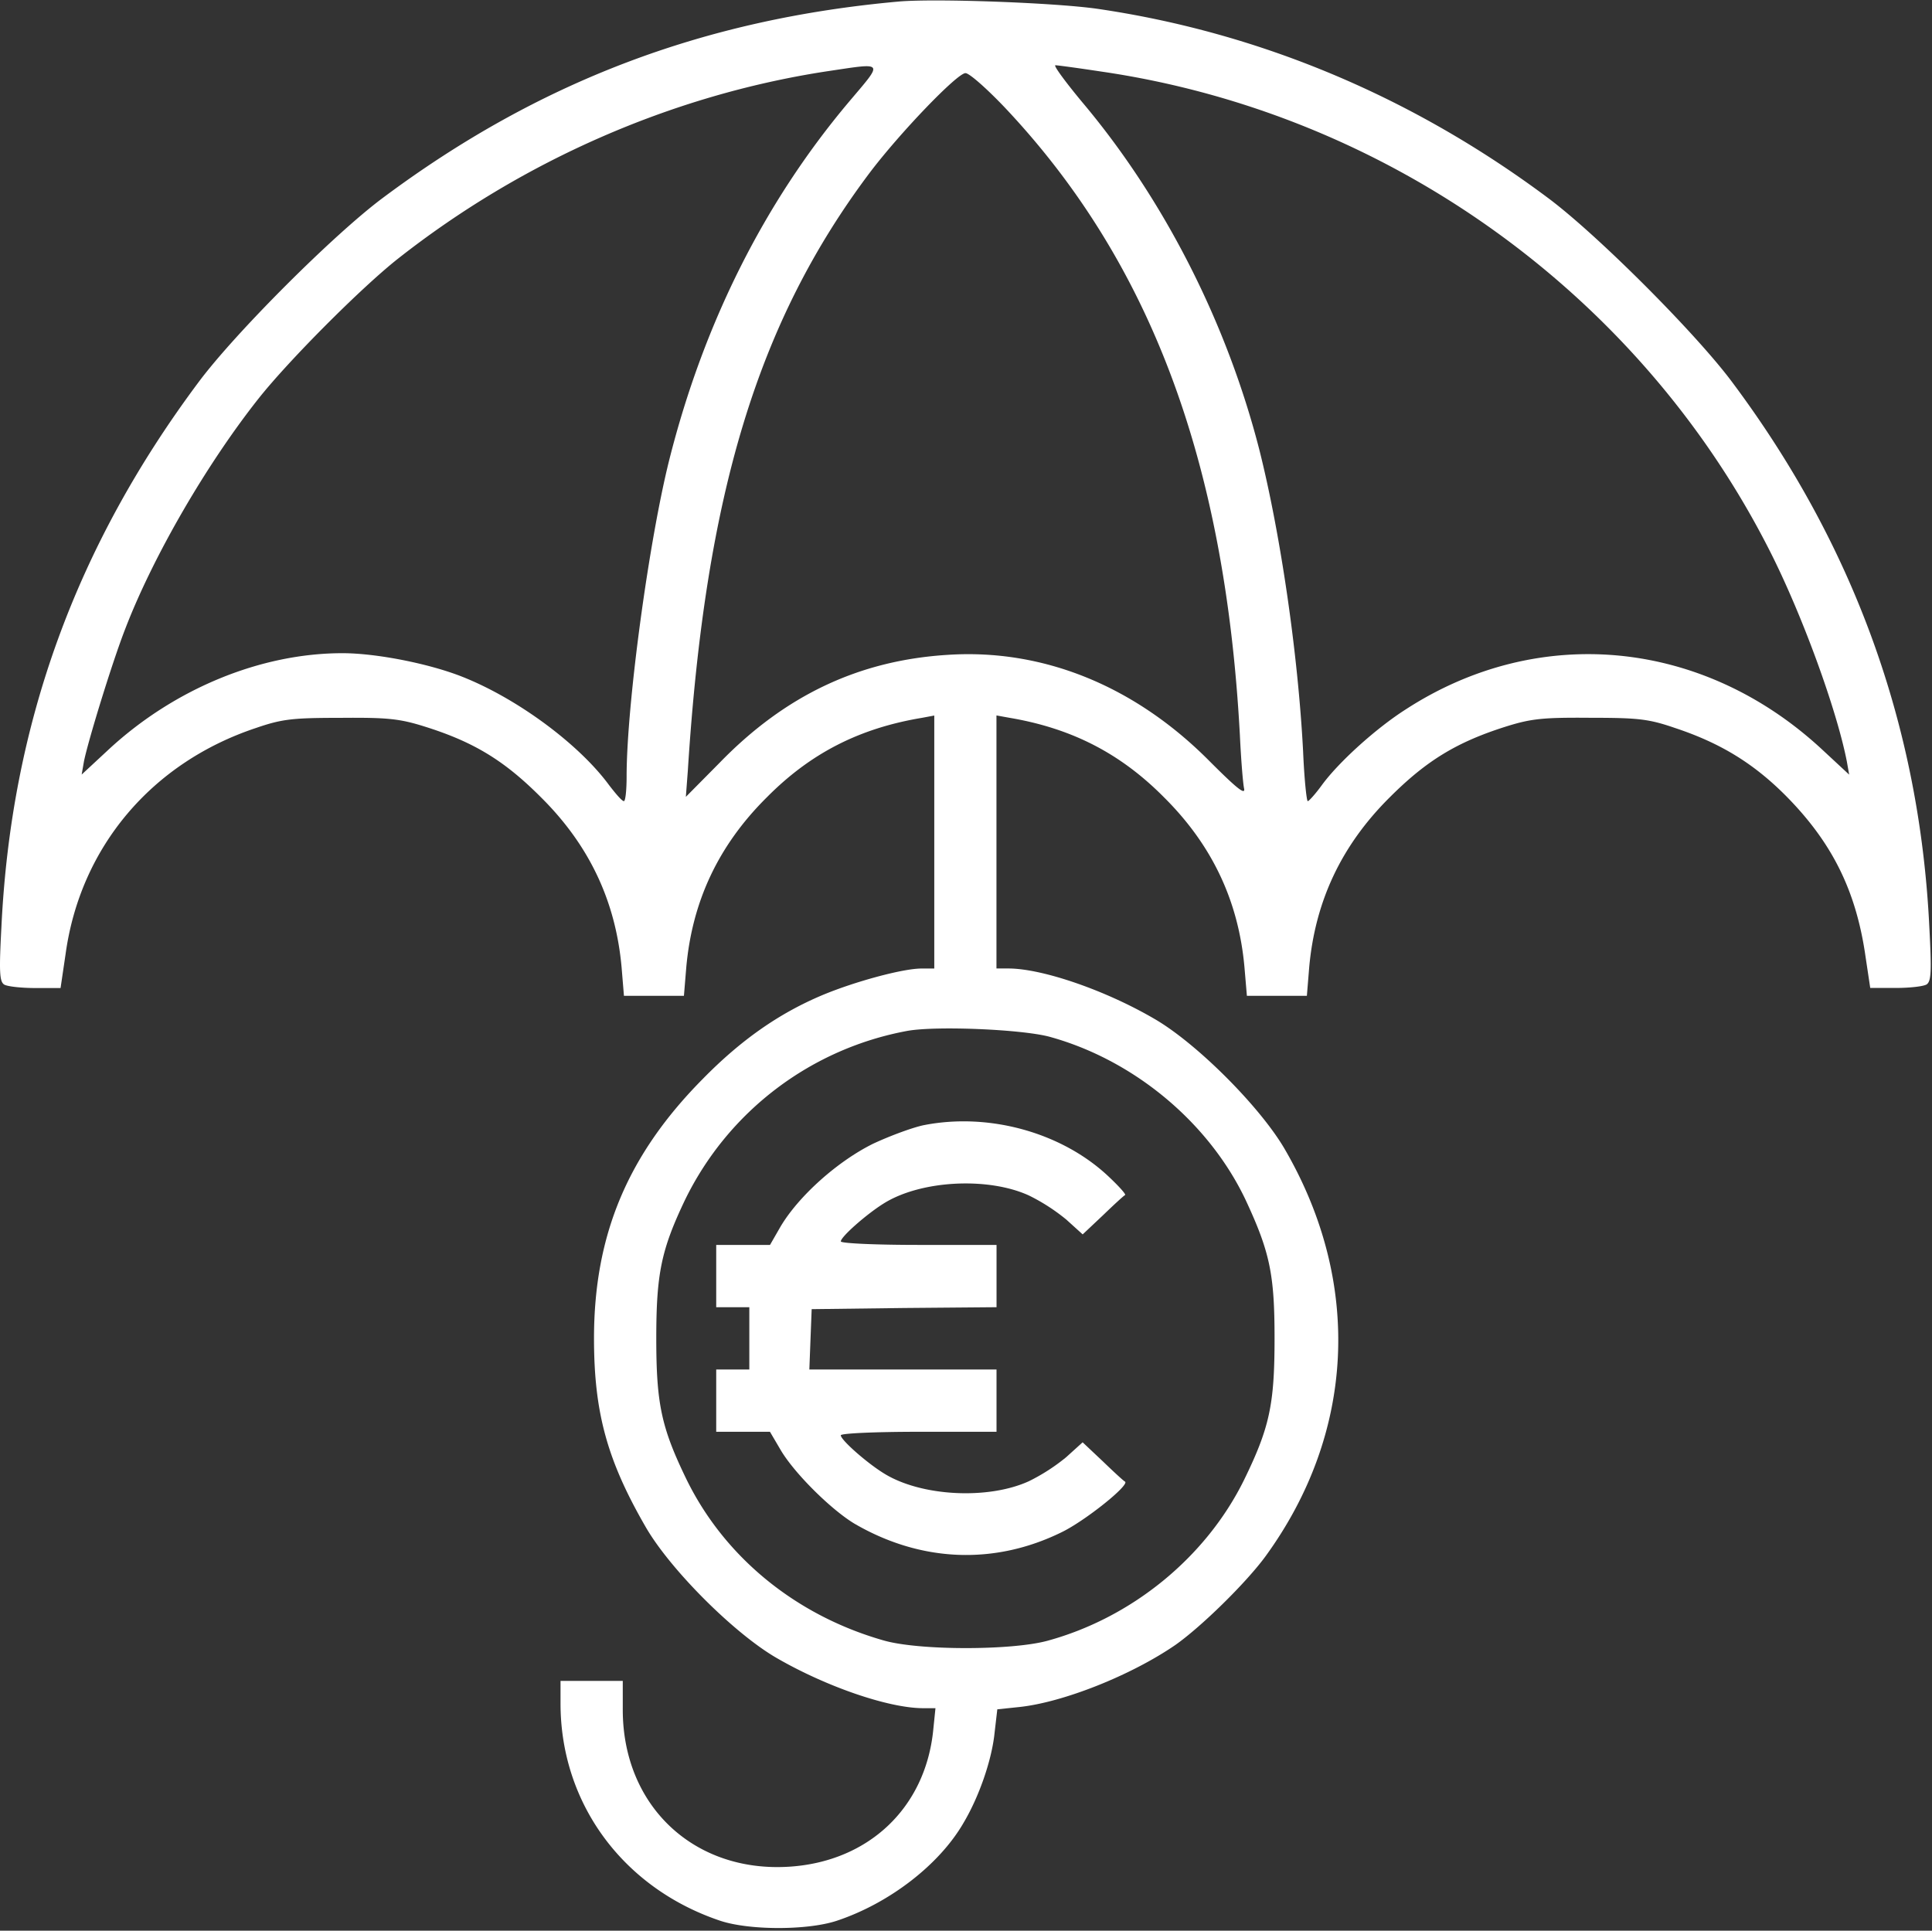 <?xml version="1.0" encoding="UTF-8"?>
<svg xmlns="http://www.w3.org/2000/svg" id="Vrstva_1" data-name="Vrstva 1" viewBox="0 0 980.6 980.06">
  <rect x="0" y="0" width="980.6" height="980.06" fill="#333333" stroke="none"/>
  <rect x="0.54" width="980.06" height="980.06" style="fill: none"></rect>
  <g>
    <path d="M456.37,1.26C357,10.15,273.18,42,194.14,101.05c-24.9,18.58-74.7,68.38-93.27,93.27C38.42,277.91,5.62,368.22.68,471c-1.2,22.54-1,27.68,1.37,29.26,1.58,1,8.69,1.78,15.81,1.78H30.7l2.57-17.39c7.51-54.15,43.67-97,96.63-114.62,13.24-4.55,18.58-5.14,42.88-5.14,23.71-.2,29.84.4,42.49,4.35,25.29,7.9,40.71,17.39,59.28,36,24.7,24.5,37.94,53,40.91,86.36L316.65,506h30.44l1.19-14.43c3-33.4,16.2-61.85,40.91-86.36,22.13-22.33,46.83-35,78.65-40.31l6.32-1.18V492.14h-6.52c-9.49,0-34.19,6.72-50.59,13.63-21.94,9.29-41.11,22.73-60.47,42.49-37.94,38.34-55.13,79-55.13,131.61,0,37.74,6.72,62,26.28,95.84,12.45,21.54,44.86,53.95,66.4,66.4,25.29,14.63,56.52,25.3,73.91,25.49h6.72l-1.19,11.66c-4.15,38.93-32.61,66-72.52,68.77-48.61,3.36-85-30.63-85-79.64V853.76H284.46v11.46c0,50.59,31.62,93.67,81,110.27,14.82,4.94,44.46,4.94,59.28,0,26.68-8.89,52-28.46,64.22-49.6,7.9-13.24,14.43-32,15.81-45.85l1.38-11.86L517.43,867c22.13-2.37,56.52-16,79-31.42,13.24-9.29,36-31.62,45.84-45.06,45.45-62.45,49.21-138.72,9.88-206.51-12.45-21.54-44.86-54-66.4-66.4-25.1-14.62-56.52-25.29-73.51-25.49h-6.52V363.67l6.52,1.18c31.62,5.34,56.32,18,78.45,40.31,24.7,24.5,37.94,53,40.91,86.36L632.83,506h30.44l1.18-14.43c3-33.4,16.21-61.85,40.91-86.36,18.58-18.58,34-28.06,59.28-36,12.65-3.95,18.77-4.54,42.49-4.35,24.31,0,29.64.59,42.88,5.14,23.32,7.71,40.31,18.18,56.91,35C930,428.5,942.09,452.8,946.84,486.2L949.21,502h13c7.11,0,14-.79,15.61-1.78,2.37-1.58,2.57-6.72,1.38-29.25q-7.41-152.66-100.19-276.66c-18.58-24.9-68.38-74.7-93.27-93.27C717,49.68,639.36,17.07,557.15,5,535.41,1.86,474.94-.32,456.37,1.26ZM430.48,52.64c-42.69,50.79-73.32,112.05-90.71,180.82C329.3,275,318,358.35,318,394.71c0,6.92-.59,12.45-1.38,12.45-1,0-4.15-3.76-7.51-8.1-15.22-20.75-46.44-43.87-74.3-54.94C218,337.4,191,332.07,173.78,332.07c-41.5,0-85.17,18-118.37,48.61l-14,13L42.57,387c2.17-10.67,14.43-50.59,21-67.39,14.23-36.95,41.3-83.59,67.78-117,15.22-19.17,51.78-55.92,70.55-70.75,63.24-49.8,139.12-83,217-95.05C449.45,32.29,448.66,31.1,430.48,52.64ZM558.93,36.83C704.18,58,832,149.67,898,279.7c16.6,32.61,34.19,81,39.33,107.3l1.19,6.72-14-13c-60.47-55.92-143.67-63.83-211-20.16-15.21,9.68-34.19,26.88-42.68,38.53-3.16,4.35-6.52,8.1-7.11,8.1s-1.78-11.26-2.37-25.29c-2.57-49.4-11.46-110.27-22.13-152.76C622.78,164.68,591,102,549.47,52.63c-8.7-10.47-15-19-13.83-19S547.27,35.06,558.93,36.83ZM509.52,54.62c74.11,78.26,112.24,179.83,119.75,319,.59,12.45,1.58,24.9,2.17,27.27.59,3.36-4.15-.59-17.39-13.83-37.94-38.34-84.58-57.31-133-54.15-45.06,2.77-82.6,20.55-115.8,54.74L348.07,405l1-13.24c8.89-140.7,35.57-228,92.29-303.54C456.76,67.86,485.81,37.62,490,37.62,491.94,37.63,500.63,45.33,509.52,54.62Zm22.93,472.1c42.69,11.66,80.82,43.28,99.6,82.6,12.45,26.68,14.82,37.94,14.82,70.55,0,33.79-2.57,45.45-15.61,72.13-19.37,39.13-56.91,69.76-99.79,81.42-18.38,4.94-65.21,4.94-83-.2-45.06-12.84-81.42-42.88-100.58-82.8-12.26-25.49-14.83-37.55-14.83-70.55s2.57-45.06,14.62-70.35a157.26,157.26,0,0,1,113-85.76C475.53,521.19,518.22,523,532.45,526.72Z" transform="translate(0.04 -0.5)" style="fill: #fff"></path>
    <path d="M469.21,571.58c-5.34,1-17.19,5.33-26.09,9.49-18,8.89-37.74,26.48-47,42.09l-5.34,9.29H363.48v31.62h16.8v31.61h-16.8V727.3h27.28l5.34,9.09c6.92,11.86,25.69,30.43,37.55,37.55,33.59,19.56,70.94,21.14,105.13,4.35,11.86-5.73,34.58-23.91,32.21-25.69-.59-.2-5.73-4.94-11.26-10.28l-10.27-9.68-8.3,7.51a97.69,97.69,0,0,1-19,12.25c-20.75,9.48-54.74,7.71-73.51-3.95-8.7-5.34-21.94-17-21.94-19.37,0-1,17.79-1.78,39.52-1.78h39.52V695.68h-95l.59-15.41.59-15.22,47-.59,46.83-.4V632.44H466.25c-21.74,0-39.52-.79-39.52-1.78,0-2.37,13.24-14,21.94-19.37,18.77-11.66,52.76-13.44,73.51-3.95a97.69,97.69,0,0,1,19,12.25l8.3,7.51,10.27-9.68c5.53-5.33,10.67-10.08,11.26-10.28.59-.39-3.56-4.94-9.09-10.08C538.38,575.33,502,565.25,469.21,571.58Z" transform="translate(0.04 -0.5)" style="fill: #fff"></path>
  </g>
</svg>
